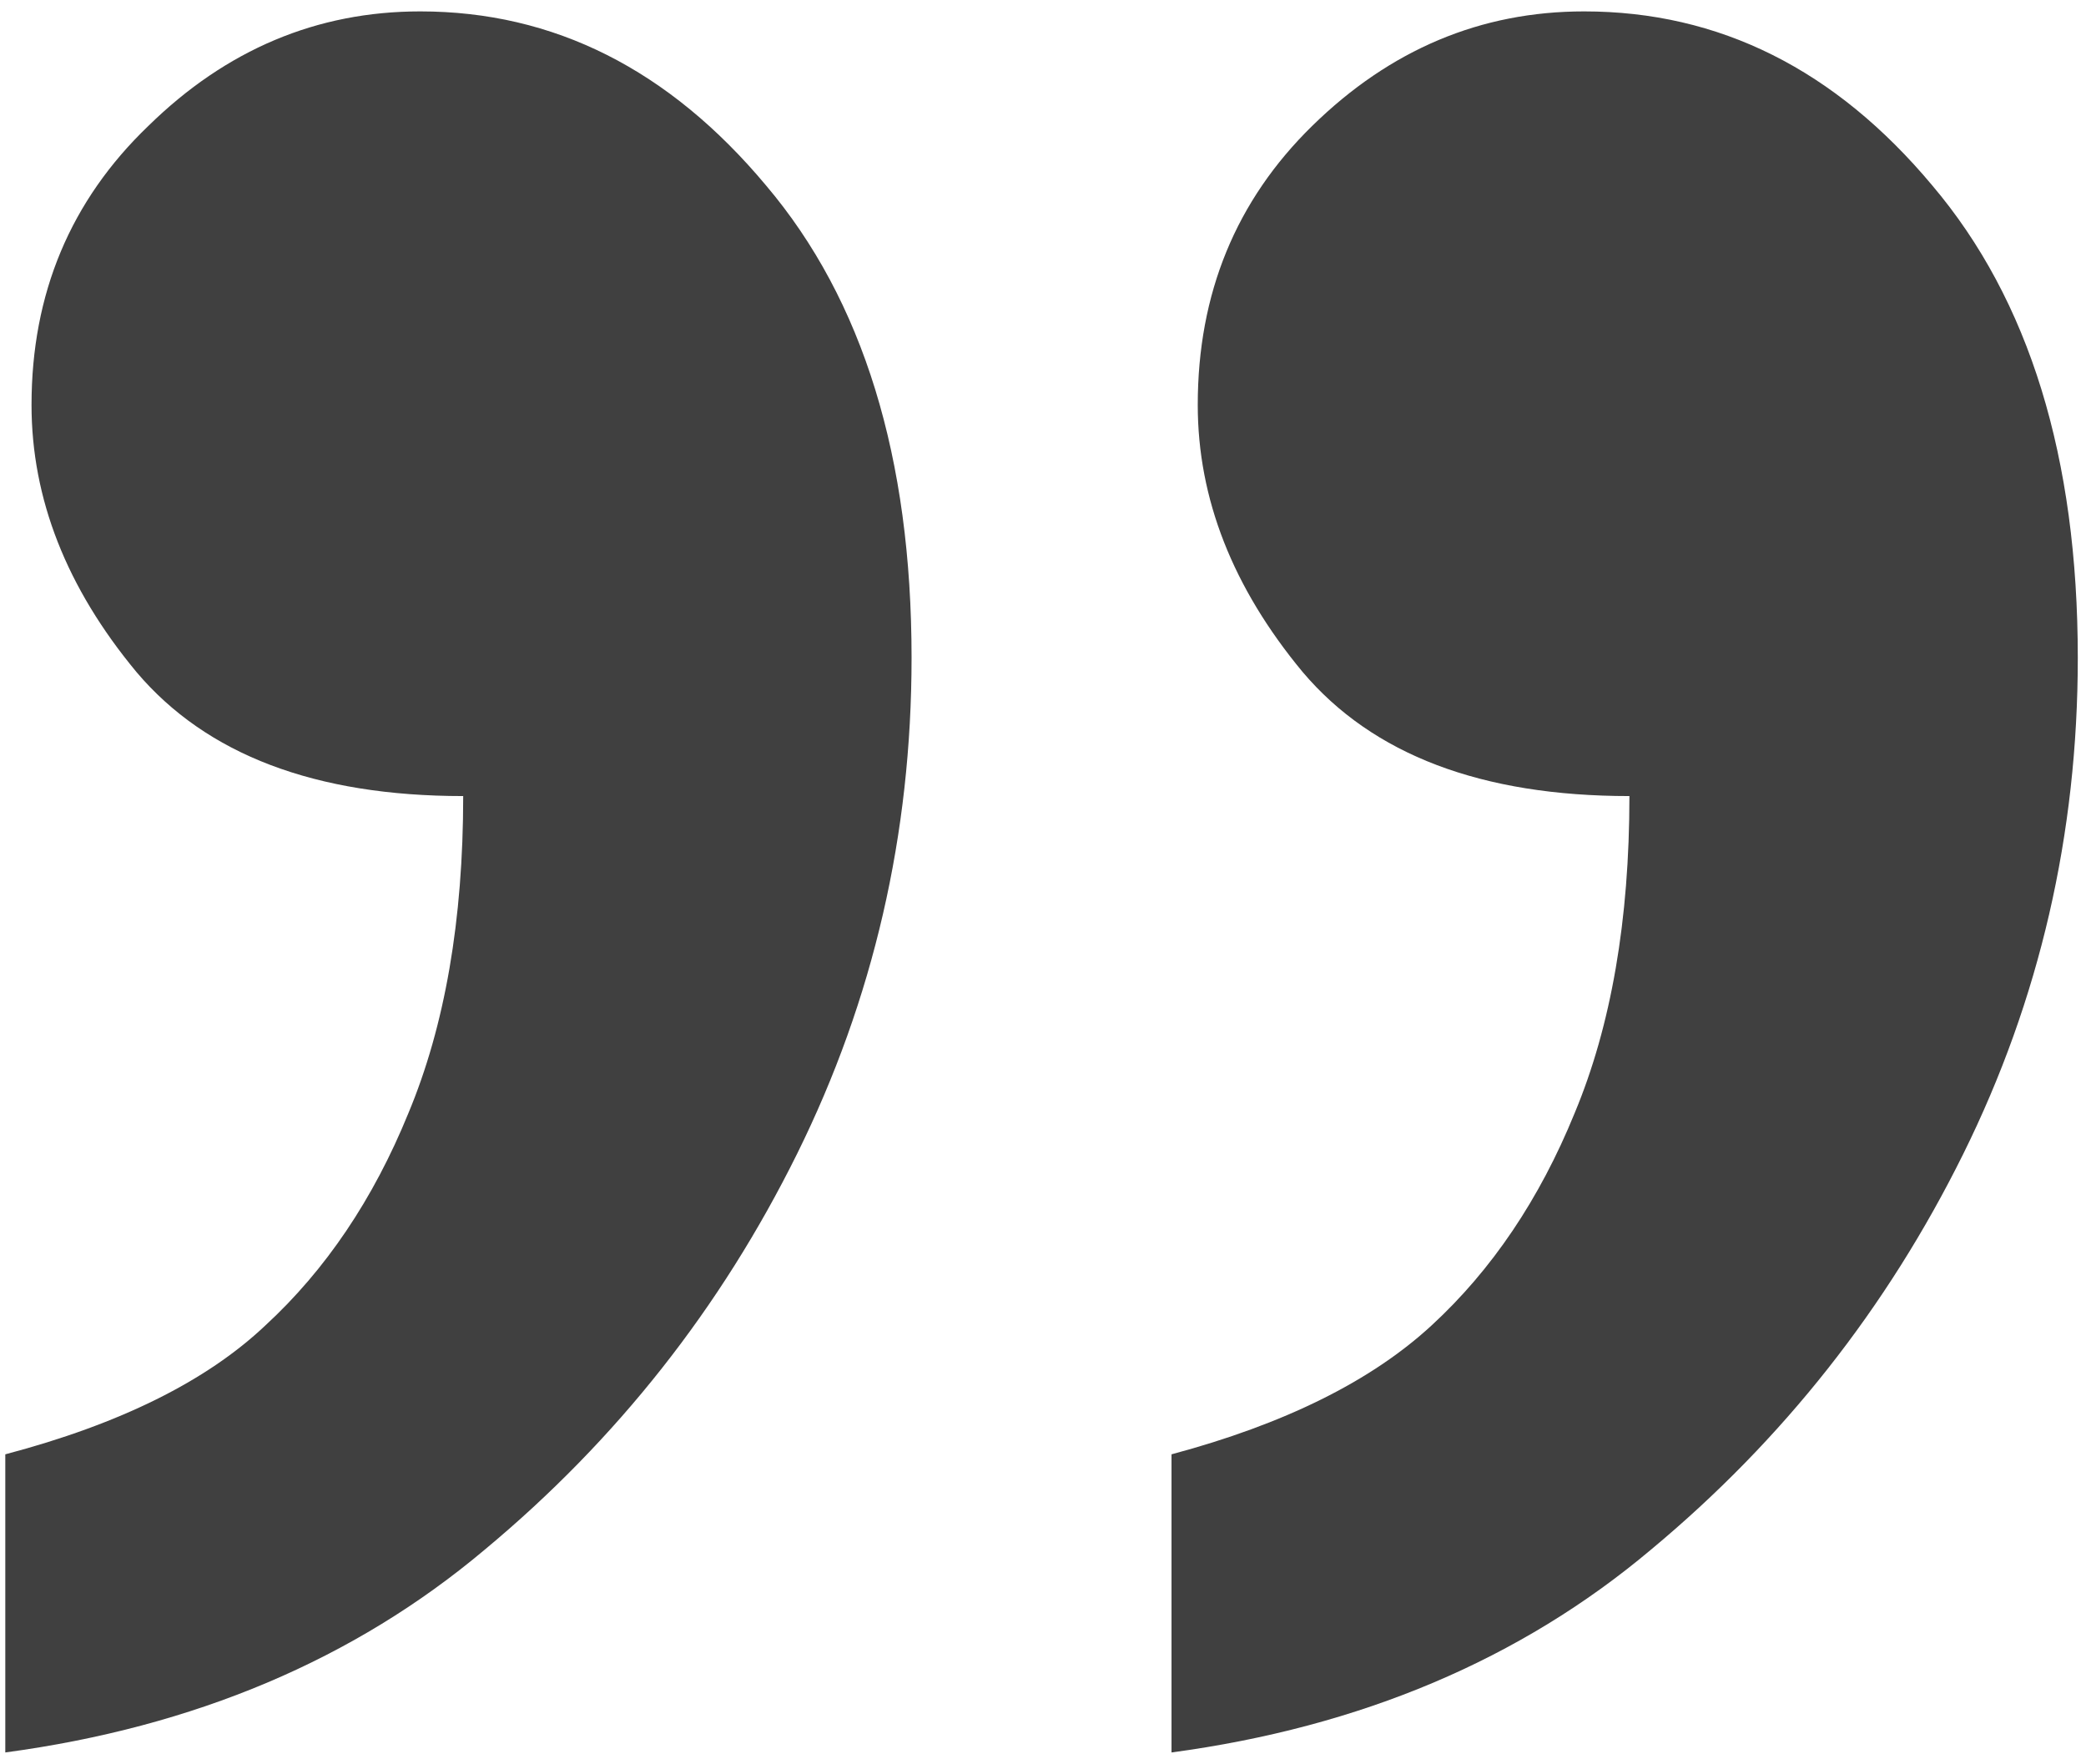 <svg width="123" height="104" viewBox="0 0 123 104" fill="none" xmlns="http://www.w3.org/2000/svg">
<path d="M0.312 103.328V85.75C7.062 83.969 12.172 81.438 15.641 78.156C19.203 74.875 22.016 70.703 24.078 65.641C26.234 60.484 27.312 54.25 27.312 46.938C18.594 46.938 12.172 44.5 8.047 39.625C3.922 34.656 1.859 29.406 1.859 23.875C1.859 17.312 4.156 11.828 8.75 7.422C13.344 2.922 18.688 0.672 24.781 0.672C32.656 0.672 39.453 4.094 45.172 10.938C50.891 17.688 53.75 26.969 53.75 38.781C53.75 49.188 51.5 58.938 47 68.031C42.5 77.125 36.359 84.906 28.578 91.375C20.891 97.844 11.469 101.828 0.312 103.328ZM69.078 103.328V85.75C75.734 83.969 80.844 81.438 84.406 78.156C87.969 74.875 90.781 70.703 92.844 65.641C95 60.484 96.078 54.25 96.078 46.938C87.359 46.938 80.938 44.5 76.812 39.625C72.688 34.656 70.625 29.406 70.625 23.875C70.625 17.312 72.875 11.828 77.375 7.422C81.969 2.922 87.312 0.672 93.406 0.672C101.375 0.672 108.219 4.094 113.938 10.938C119.656 17.688 122.516 26.969 122.516 38.781C122.516 49.188 120.266 58.938 115.766 68.031C111.266 77.125 105.125 84.906 97.344 91.375C89.656 97.844 80.234 101.828 69.078 103.328Z" fill="#404040"/>
</svg>
